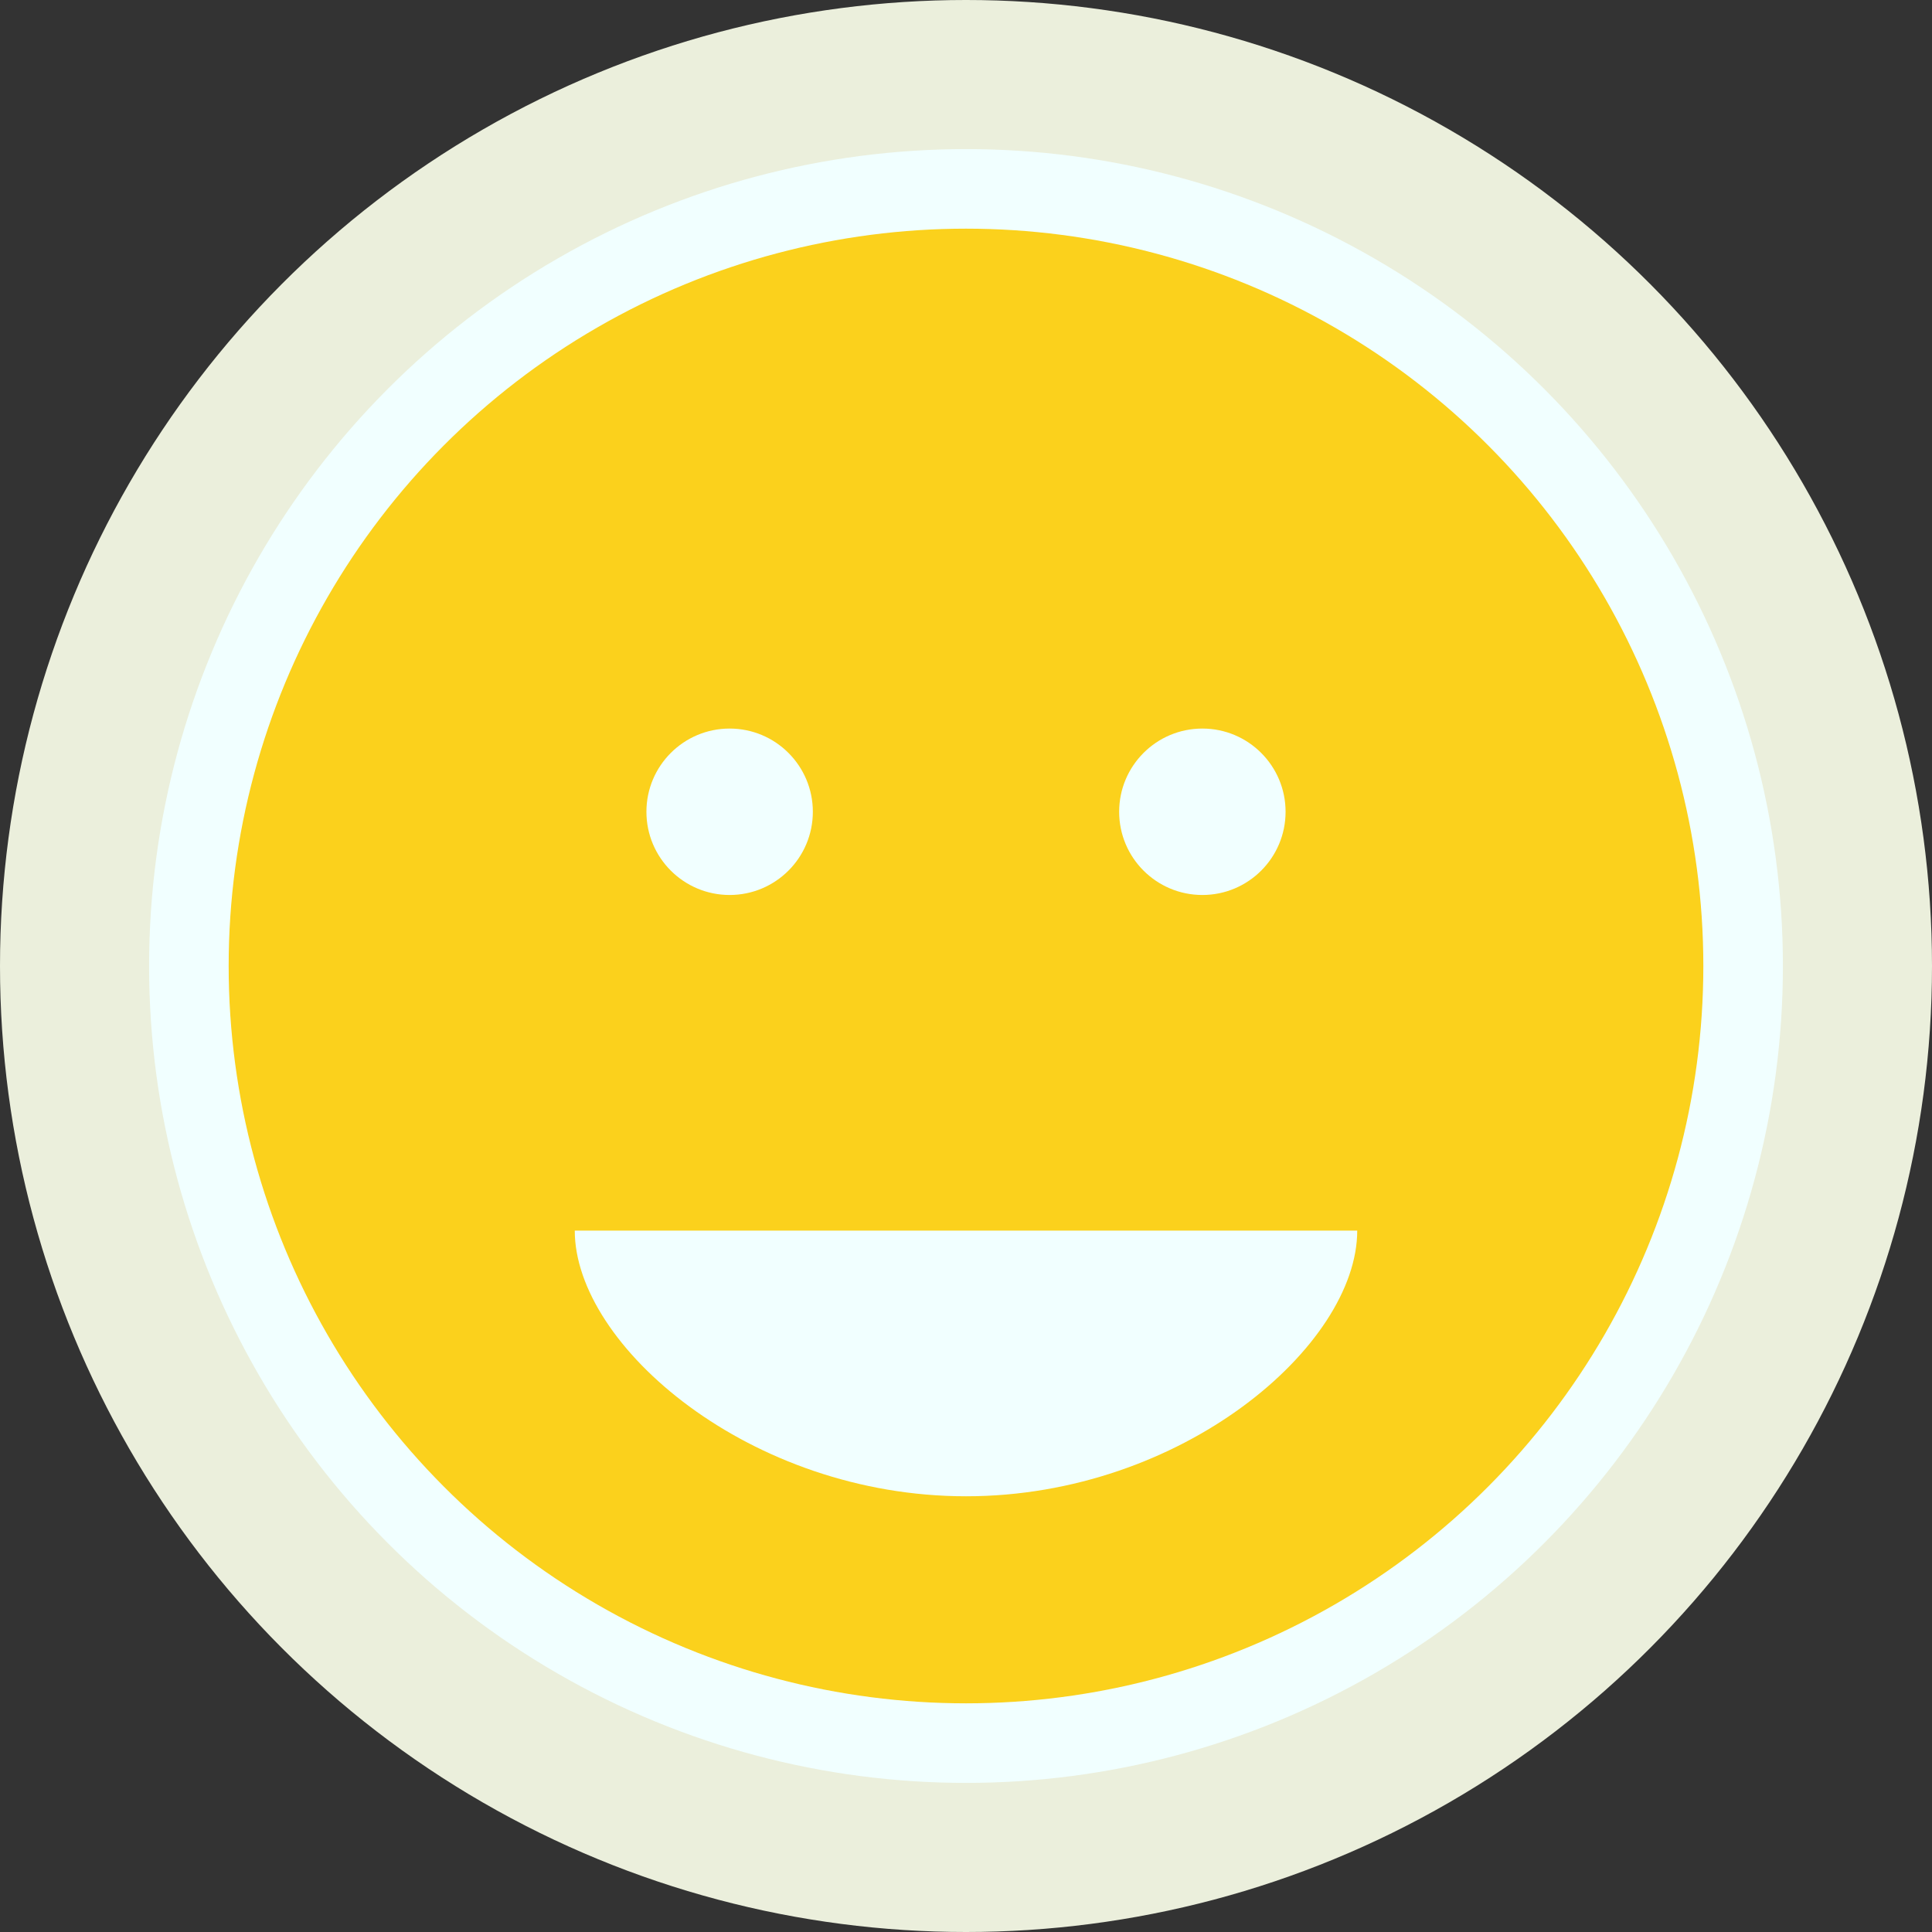 <?xml version="1.0" encoding="utf-8"?>
<!-- Generator: Adobe Illustrator 22.1.0, SVG Export Plug-In . SVG Version: 6.00 Build 0)  -->
<svg version="1.1" id="Ebene_1" xmlns="http://www.w3.org/2000/svg" xmlns:xlink="http://www.w3.org/1999/xlink" x="0px" y="0px"
	 viewBox="0 0 903.2 903.2" style="enable-background:new 0 0 903.2 903.2;" xml:space="preserve">
<rect x="0" y="0" width="903.2" height="903.2" fill="#333333" stroke="none"/>
<style type="text/css">
	.st0{fill:#ebefdc;}
	.st1{fill:#F1FFFF;}
	.st2{fill:#FBD11C;}
</style>
<circle class="st0" cx="451.6" cy="451.6" r="451.6"/>
<circle class="st1" cx="451.6" cy="451.6" r="381.9"/>
<circle class="st2" cx="451.6" cy="451.6" r="344.7"/>
<g>
	<circle class="st1" cx="341.1" cy="379.5" r="38.9"/>
	<circle class="st1" cx="562.1" cy="379.5" r="38.9"/>
</g>
<path class="st1" d="M634.5,575.3c0,53.8-81.9,124.2-182.9,124.2S268.7,629,268.7,575.3H634.5z"/>
</svg>
